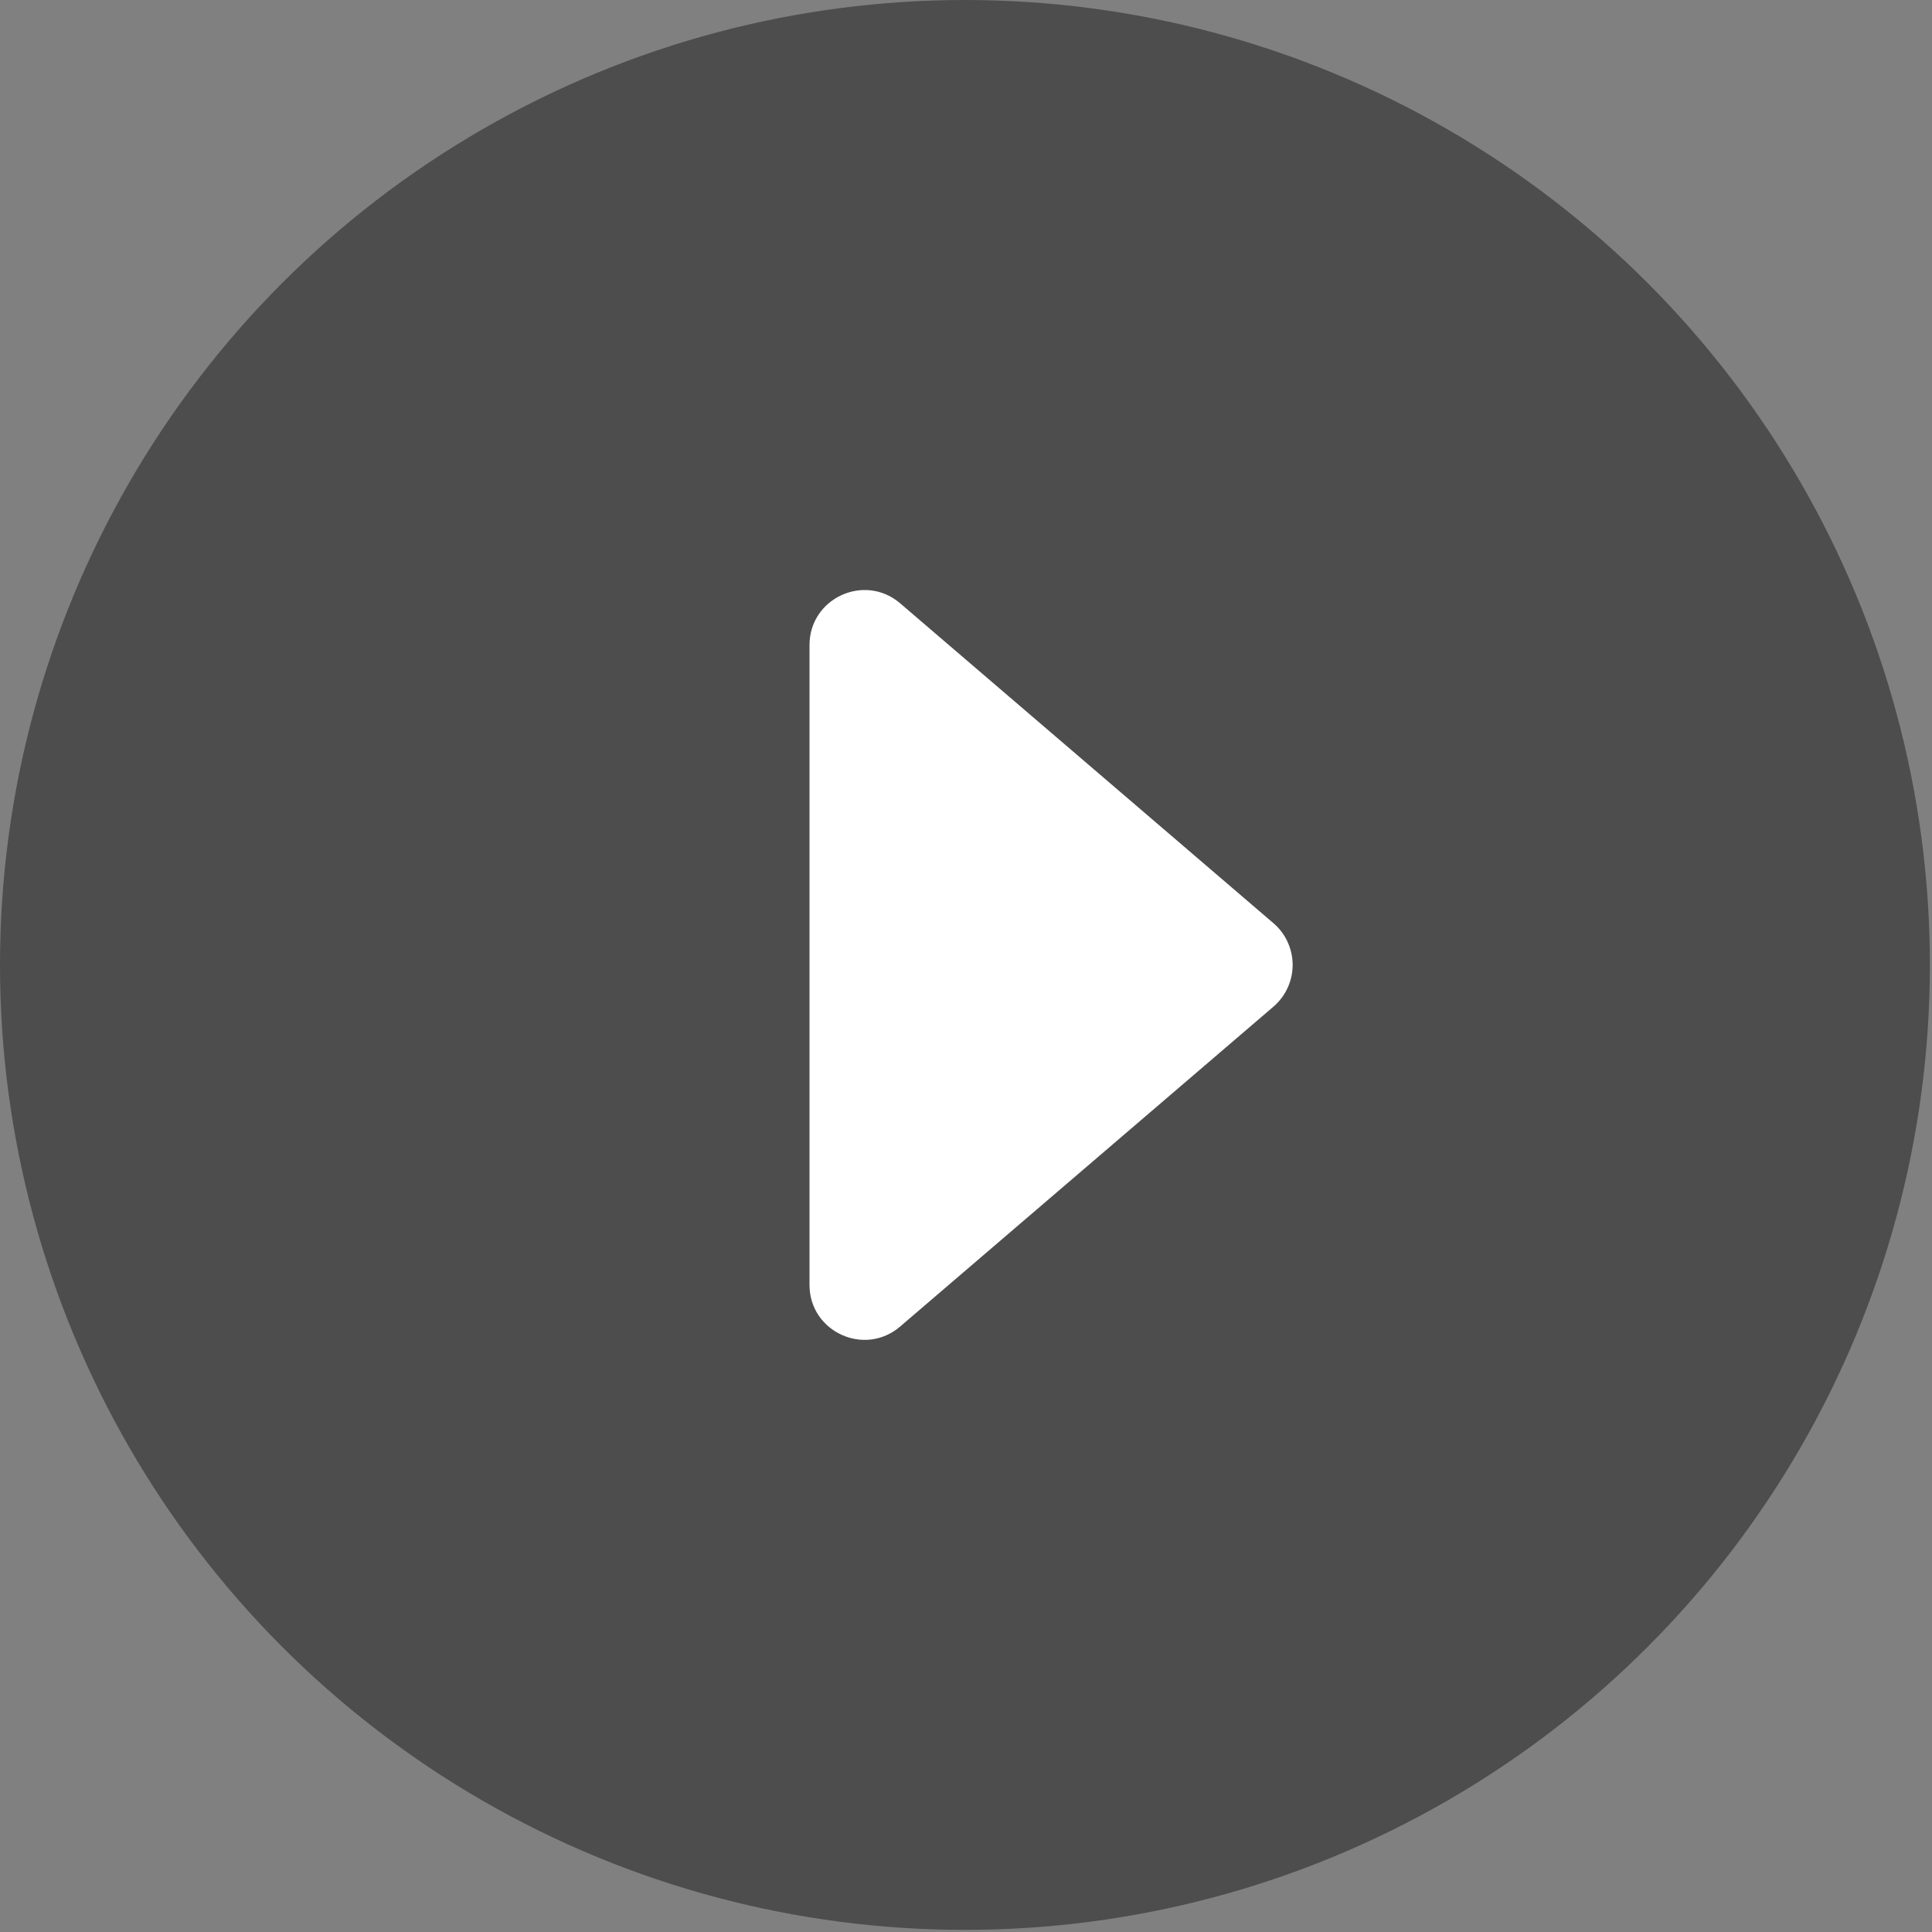 <svg width="71" height="71" viewBox="0 0 71 71" fill="none" xmlns="http://www.w3.org/2000/svg">
<rect x="0" y="0" width="71" height="71" fill="#808080" stroke="none"/>
<circle cx="35.461" cy="35.461" r="35.461" fill="black" fill-opacity="0.4"/>
<path d="M33.081 48.748L46.8 36.993C47.02 36.803 47.198 36.568 47.319 36.304C47.441 36.039 47.504 35.751 47.504 35.46C47.504 35.169 47.441 34.882 47.319 34.617C47.198 34.352 47.02 34.117 46.8 33.928L33.081 22.172C31.772 21.051 29.749 21.981 29.749 23.705V47.219C29.749 48.943 31.772 49.873 33.081 48.748Z" fill="white"/>
</svg>
